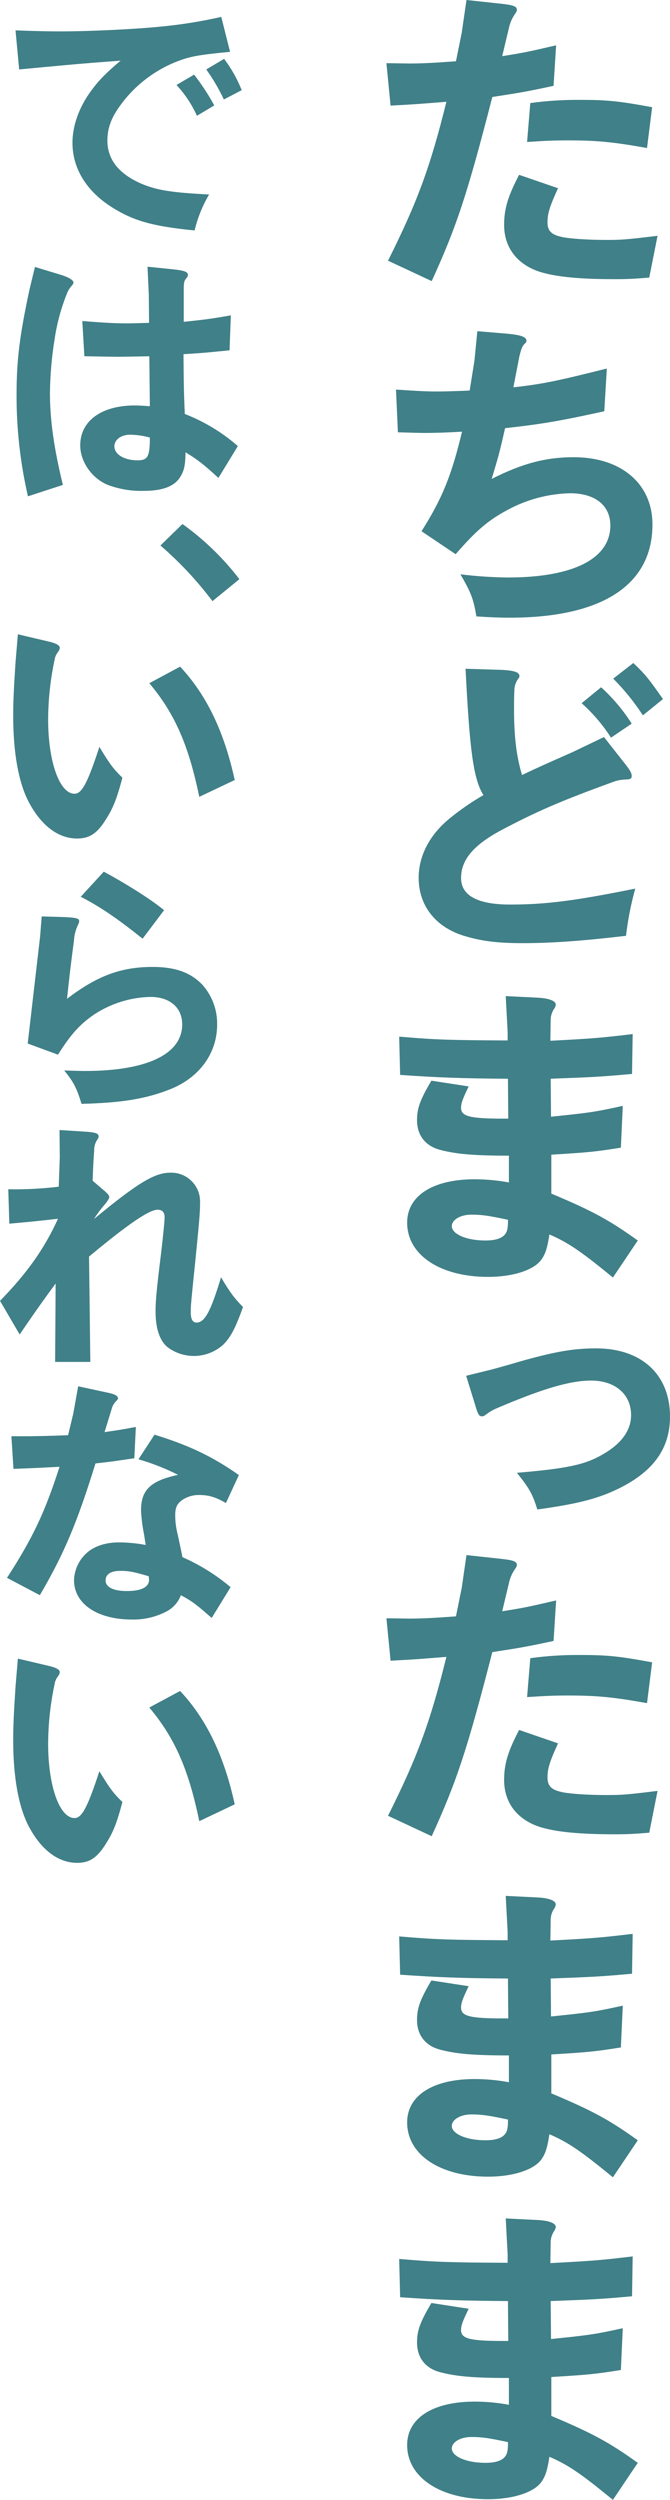 <?xml version="1.0" encoding="utf-8"?>
<!-- Generator: Adobe Illustrator 25.2.1, SVG Export Plug-In . SVG Version: 6.00 Build 0)  -->
<svg version="1.1" id="レイヤー_1" xmlns="http://www.w3.org/2000/svg" xmlns:xlink="http://www.w3.org/1999/xlink" x="0px"
	 y="0px" width="222.646px" height="830.517px" viewBox="0 0 222.646 830.517" style="enable-background:new 0 0 222.646 830.517;"
	 xml:space="preserve">
<style type="text/css">
	.st0{fill:#408088;}
</style>
<g id="グループ_173" transform="translate(-381.874 -325.668)">
	<path id="パス_118" class="st0" d="M548.656,326.938c3.817,0.424,4.983,0.848,4.983,2.014c0,0.424-0.106,0.53-0.637,1.378
		c-0.98,1.403-1.665,2.992-2.013,4.668l-2.226,9.329c7.314-1.167,8.8-1.485,17.914-3.605l-0.848,13.463
		c-9.434,2.014-10.812,2.226-20.352,3.71c-8.375,32.543-11.873,43.037-20.141,61.164l-14.523-6.785
		c9.753-19.5,13.993-30.953,19.4-52.789c-9.222,0.742-10.6,0.848-18.55,1.272l-1.378-14.1l7.526,0.106
		c4.77,0,8.162-0.212,15.582-0.742l1.908-9.435l1.59-10.918L548.656,326.938z M567.313,388.207c-2.862,6.255-3.5,8.481-3.5,11.343
		c0,2.65,1.166,4.028,4.452,4.77c2.438,0.636,9.01,1.06,15.158,1.06c4.877,0,6.573-0.106,16.961-1.378l-2.756,13.887
		c-5.089,0.423-7.315,0.529-11.448,0.529c-11.555,0-19.505-0.742-24.911-2.438c-7.526-2.438-11.873-8.056-11.873-15.582
		c0-5.406,1.272-9.54,4.983-16.643L567.313,388.207z M558.091,359.907c5.514-0.755,11.076-1.11,16.642-1.06
		c9.011,0,12.933,0.424,23.851,2.438l-1.7,13.569c-11.131-2.015-16.749-2.545-26.183-2.545c-4.452,0-7.42,0.106-13.674,0.53
		L558.091,359.907z"/>
	<path id="パス_119" class="st0" d="M539.54,445.447l0.954-9.752l10.07,0.848c4.453,0.424,6.255,1.06,6.255,2.332
		c0,0.424-0.106,0.53-0.848,1.272c-0.637,0.742-0.954,1.7-1.484,3.816l-2.014,10.389c9.328-1.061,13.78-1.908,31.058-6.254
		l-0.847,14.2c-14.523,3.18-20.459,4.24-32.968,5.618c-1.8,7.95-2.119,9.116-4.451,16.854c10.282-5.193,18.126-7.208,27.242-7.208
		c15.795,0,26.183,8.8,26.183,22.367c0,20.034-16.643,30.953-47.489,30.953c-3.392,0-5.83-0.106-11.025-0.424
		c-0.954-5.831-1.8-7.95-5.3-13.993c5.241,0.648,10.514,1.002,15.794,1.06c21.731,0,34.027-6.254,34.027-17.278
		c0-6.678-5.088-10.707-13.356-10.707c-7.184,0.165-14.229,2.018-20.565,5.407c-6.571,3.5-10.494,6.784-17.49,14.84l-11.342-7.632
		c7-11.024,10.07-18.869,13.462-33.073c-5.406,0.318-9.54,0.424-12.19,0.424c-2.014,0-5.088-0.106-9.116-0.212l-0.637-14.2
		c6.467,0.424,9.541,0.636,13.675,0.636c2.438,0,6.042-0.106,10.812-0.318L539.54,445.447z"/>
	<path id="パス_120" class="st0" d="M589.999,579.962c1.377,1.8,1.8,2.65,1.8,3.5s-0.425,1.166-1.8,1.166
		c-1.217,0.028-2.426,0.206-3.6,0.531c-18.127,6.571-26.183,10.07-38.374,16.536c-8.9,4.876-12.932,9.646-12.932,15.688
		c0,5.83,5.512,8.8,16.325,8.8c11.872,0,21.624-1.272,41.553-5.3c-1.422,5.144-2.45,10.389-3.074,15.689
		c-14.523,1.7-24.7,2.438-34.345,2.438c-8.057,0-13.357-0.636-18.763-2.226c-9.964-2.756-15.794-10.071-15.794-19.505
		c0-7.208,3.6-14.2,10.176-19.61c3.561-2.919,7.354-5.542,11.342-7.844c-3.286-5.3-4.558-14.523-5.936-41.977l10.388,0.318
		c5.513,0.106,7.527,0.742,7.527,2.12c0,0.318-0.106,0.529-0.53,1.06c-0.749,1.093-1.155,2.385-1.166,3.71
		c-0.106,2.544-0.106,4.558-0.106,5.83c0,9.434,0.742,15.794,2.649,22.261c5.831-2.757,7.739-3.6,16.855-7.633l10.388-4.982
		L589.999,579.962z M581.625,553.992c3.915,3.556,7.337,7.62,10.174,12.084l-6.89,4.664c-2.711-4.245-5.993-8.097-9.753-11.448
		L581.625,553.992z M592.331,545.936c3.922,3.709,5.088,5.194,9.858,11.978l-6.678,5.406c-2.86-4.39-6.164-8.475-9.859-12.19
		L592.331,545.936z"/>
	<path id="パス_121" class="st0" d="M550.564,668.471l-0.635-11.873l10.812,0.53c3.6,0.212,5.83,1.06,5.83,2.332
		c-0.063,0.413-0.207,0.809-0.424,1.166c-0.761,1.053-1.203,2.303-1.272,3.6l-0.106,7.208c14.2-0.742,16.749-0.954,27.349-2.226
		l-0.212,13.251c-10.495,0.954-12.933,1.06-27.031,1.59l0.106,12.614c12.3-1.272,14.31-1.484,23.851-3.6l-0.637,13.886
		c-8.586,1.379-10.918,1.59-23.108,2.332v12.933c13.886,5.83,19.4,8.9,28.726,15.582l-8.268,12.3
		c-10.706-8.8-14.946-11.66-21.094-14.311c-0.742,4.771-1.378,6.572-2.756,8.481c-2.544,3.391-9.434,5.618-17.6,5.618
		c-16.006,0-26.924-7.315-26.924-18.021c0-8.9,8.48-14.417,22.472-14.417c3.805,0.009,7.602,0.364,11.343,1.061v-8.9
		c-11.767,0-17.6-0.531-22.791-1.909c-4.982-1.272-7.738-4.876-7.738-9.858c0-3.922,0.954-6.678,4.77-13.144l12.4,1.908
		c-1.908,3.922-2.544,5.512-2.544,7.1c0,2.862,2.968,3.6,13.993,3.6h1.7l-0.106-13.25c-16.112-0.106-23.532-0.424-35.828-1.272
		l-0.319-12.721c12.4,1.061,16.749,1.166,36.041,1.272L550.564,668.471z M550.67,730.907c-6.465-1.378-8.692-1.7-12.19-1.7
		c-3.6,0-6.466,1.7-6.466,3.816c0,2.65,4.876,4.77,11.131,4.77c4.345,0,6.784-1.166,7.313-3.71c0.154-0.803,0.225-1.62,0.212-2.438
		L550.67,730.907z"/>
	<path id="パス_122" class="st0" d="M545.371,780.62c3.921-1.059,7.208-2.014,9.328-2.65c11.66-3.286,17.808-4.346,25.228-4.346
		c15.159,0,24.593,8.692,24.593,22.685c0,10.388-5.3,18.02-16.749,23.744c-7,3.5-14.2,5.3-27.348,7.1
		c-1.59-5.194-2.65-7-6.784-12.19c16.43-1.378,22.578-2.65,28.408-6.042c6.361-3.6,9.54-8.056,9.54-13.145
		c0-6.889-5.3-11.448-13.25-11.448c-7,0-16.112,2.65-31.694,9.328c-0.806,0.37-1.585,0.795-2.332,1.273
		c-1.7,1.271-1.7,1.271-2.333,1.271c-0.742,0-1.166-0.529-1.7-2.12l-3.5-11.342L545.371,780.62z"/>
	<path id="パス_123" class="st0" d="M548.656,843.584c3.817,0.424,4.983,0.848,4.983,2.014c0,0.423-0.106,0.53-0.637,1.378
		c-0.98,1.402-1.665,2.989-2.013,4.664l-2.226,9.328c7.314-1.166,8.8-1.484,17.914-3.6l-0.848,13.462
		c-9.434,2.015-10.812,2.227-20.352,3.71c-8.378,32.539-11.878,43.033-20.141,61.158l-14.523-6.784
		c9.753-19.505,13.993-30.953,19.4-52.79c-9.222,0.742-10.6,0.849-18.55,1.272l-1.378-14.1l7.526,0.106
		c4.77,0,8.162-0.212,15.582-0.742l1.908-9.435l1.59-10.918L548.656,843.584z M567.313,904.853c-2.862,6.254-3.5,8.48-3.5,11.342
		c0,2.651,1.166,4.029,4.452,4.771c2.438,0.636,9.01,1.059,15.158,1.059c4.877,0,6.573-0.1,16.961-1.378l-2.756,13.887
		c-5.089,0.424-7.315,0.53-11.448,0.53c-11.555,0-19.505-0.742-24.911-2.438c-7.526-2.439-11.873-8.057-11.873-15.582
		c0-5.406,1.272-9.541,4.983-16.643L567.313,904.853z M558.091,876.553c5.514-0.756,11.076-1.111,16.642-1.061
		c9.011,0,12.933,0.424,23.851,2.439l-1.7,13.568c-11.131-2.015-16.749-2.544-26.183-2.544c-4.452,0-7.42,0.106-13.674,0.529
		L558.091,876.553z"/>
	<path id="パス_124" class="st0" d="M550.564,967.398l-0.635-11.874l10.812,0.531c3.6,0.212,5.83,1.06,5.83,2.332
		c-0.062,0.413-0.207,0.809-0.424,1.166c-0.761,1.053-1.203,2.303-1.272,3.6l-0.106,7.208c14.2-0.742,16.749-0.954,27.349-2.225
		l-0.212,13.25c-10.495,0.954-12.933,1.059-27.031,1.59l0.106,12.614c12.3-1.272,14.31-1.484,23.851-3.6l-0.637,13.886
		c-8.586,1.378-10.918,1.59-23.108,2.332v12.933c13.886,5.83,19.4,8.9,28.726,15.582l-8.268,12.3
		c-10.706-8.8-14.946-11.661-21.094-14.311c-0.742,4.771-1.378,6.572-2.756,8.481c-2.544,3.391-9.434,5.618-17.6,5.618
		c-16.006,0-26.924-7.315-26.924-18.021c0-8.9,8.48-14.417,22.472-14.417c3.805,0.009,7.602,0.364,11.343,1.061v-8.9
		c-11.767,0-17.6-0.53-22.791-1.908c-4.982-1.272-7.738-4.876-7.738-9.858c0-3.922,0.954-6.678,4.77-13.145l12.4,1.909
		c-1.908,3.921-2.544,5.512-2.544,7.1c0,2.862,2.968,3.6,13.993,3.6h1.7l-0.106-13.25c-16.112-0.106-23.532-0.424-35.828-1.272
		l-0.319-12.721c12.4,1.06,16.749,1.166,36.041,1.272L550.564,967.398z M550.67,1029.833c-6.465-1.378-8.692-1.7-12.19-1.7
		c-3.6,0-6.466,1.7-6.466,3.816c0,2.65,4.876,4.77,11.131,4.77c4.345,0,6.784-1.166,7.313-3.71c0.154-0.803,0.225-1.62,0.212-2.438
		L550.67,1029.833z"/>
	<path id="パス_125" class="st0" d="M550.564,1074.56l-0.635-11.874l10.812,0.531c3.6,0.212,5.83,1.06,5.83,2.332
		c-0.063,0.413-0.207,0.809-0.424,1.166c-0.761,1.053-1.203,2.303-1.272,3.6l-0.106,7.208c14.2-0.742,16.749-0.954,27.349-2.225
		l-0.212,13.25c-10.495,0.954-12.933,1.059-27.031,1.59l0.106,12.614c12.3-1.272,14.31-1.484,23.851-3.6l-0.637,13.886
		c-8.586,1.378-10.918,1.59-23.108,2.332v12.933c13.886,5.83,19.4,8.9,28.726,15.582l-8.268,12.3
		c-10.706-8.8-14.946-11.661-21.094-14.311c-0.742,4.771-1.378,6.572-2.756,8.481c-2.544,3.391-9.434,5.618-17.6,5.618
		c-16.006,0-26.924-7.315-26.924-18.021c0-8.9,8.48-14.417,22.472-14.417c3.805,0.009,7.602,0.364,11.343,1.061v-8.905
		c-11.767,0-17.6-0.53-22.791-1.908c-4.982-1.272-7.738-4.876-7.738-9.858c0-3.922,0.954-6.678,4.77-13.145l12.4,1.909
		c-1.908,3.921-2.544,5.512-2.544,7.1c0,2.862,2.968,3.6,13.993,3.6h1.7l-0.106-13.25c-16.112-0.106-23.532-0.424-35.828-1.272
		l-0.319-12.721c12.4,1.06,16.749,1.166,36.041,1.272L550.564,1074.56z M550.67,1136.995c-6.465-1.378-8.692-1.7-12.19-1.7
		c-3.6,0-6.466,1.7-6.466,3.816c0,2.65,4.876,4.77,11.131,4.77c4.345,0,6.784-1.166,7.313-3.71c0.154-0.803,0.225-1.62,0.212-2.438
		L550.67,1136.995z"/>
	<path id="パス_126" class="st0" d="M387.033,335.756c6.622,0.258,11.7,0.344,14.964,0.344c8.944,0,24.252-0.688,32.765-1.548
		c6.945-0.632,13.84-1.723,20.64-3.268l2.924,11.61c-10.836,1.032-13.5,1.547-18.232,3.439c-7.344,2.997-13.693,8.005-18.318,14.448
		c-3.009,4.128-4.214,7.568-4.214,11.61c0,6.45,4.042,11.352,12.041,14.62c4.815,1.892,9.631,2.666,21.757,3.268
		c-2.189,3.724-3.812,7.752-4.816,11.953c-13.158-1.29-19.522-3.009-25.971-6.794c-9.46-5.417-14.62-13.329-14.62-22.359
		c0-5.59,2.15-11.7,6.106-17.114c2.494-3.44,4.9-5.934,9.89-10.148c-14.878,1.119-17.2,1.376-33.712,2.925L387.033,335.756z
		 M446.372,350.461c2.511,3.223,4.755,6.645,6.708,10.234l-5.762,3.44c-1.693-3.758-3.988-7.215-6.794-10.234L446.372,350.461z
		 M456.348,345.216c2.407,3.191,4.374,6.691,5.848,10.406l-5.934,3.1c-1.636-3.499-3.594-6.838-5.848-9.975L456.348,345.216z"/>
	<path id="パス_127" class="st0" d="M401.999,416.94c2.58,0.774,4.3,1.806,4.3,2.579c0,0.259-0.172,0.6-0.688,1.205
		c-0.288,0.321-0.547,0.666-0.774,1.032c-0.282,0.43-0.513,0.892-0.688,1.376c-1.977,4.891-3.363,10.001-4.128,15.221
		c-0.959,5.916-1.477,11.895-1.548,17.888c0,9.03,1.376,18.576,4.3,30.529l-11.61,3.785c-2.569-11.139-3.839-22.539-3.784-33.97
		c0-11.266,1.032-19.522,4.3-34.743l1.806-7.482L401.999,416.94z M431.324,423.647l-0.429-9.373l8.427,0.86
		c3.956,0.43,4.988,0.86,4.988,1.892c0,0.43-0.086,0.516-0.6,1.2c-0.6,0.689-0.688,1.205-0.774,2.752v11.61
		c7.138-0.774,8.256-0.86,15.652-2.15l-0.43,11.61c-6.966,0.688-8.084,0.86-15.308,1.29c0.086,10.062,0.086,11.61,0.43,19.866
		c6.454,2.499,12.42,6.108,17.63,10.664l-6.45,10.578c-5.074-4.644-6.88-6.02-10.922-8.514c-0.086,4.213-0.43,6.1-1.806,8.255
		c-1.892,3.011-5.762,4.558-11.954,4.558c-4.197,0.143-8.38-0.558-12.3-2.063c-5.16-2.236-8.944-7.654-8.944-13.072
		c0-8.084,7.051-13.244,18.146-13.244c1.117,0,2.752,0.086,4.987,0.258l-0.172-16.6c-4.472,0.086-7.912,0.172-10.147,0.172
		c-2.494,0-6.365-0.086-11.438-0.172l-0.688-11.7c7.568,0.6,11.007,0.774,15.049,0.774c1.548,0,3.957-0.086,7.138-0.171
		L431.324,423.647z M431.668,471.033c-2.129-0.593-4.326-0.911-6.536-0.946c-3.009,0-5.245,1.634-5.245,3.87
		c0,2.666,3.267,4.644,7.739,4.644c3.183,0,3.957-1.2,4.042-6.536V471.033z"/>
	<path id="パス_128" class="st0" d="M452.478,525.386c-5.09-6.759-10.885-12.957-17.286-18.49l7.31-7.138
		c7.177,5.138,13.553,11.311,18.92,18.318L452.478,525.386z"/>
	<path id="パス_129" class="st0" d="M398.385,538.887c2.15,0.516,3.354,1.2,3.354,1.978c-0.033,0.473-0.213,0.925-0.516,1.29
		c-0.344,0.515-0.6,0.86-0.6,0.86c-0.086,0.171-0.258,0.6-0.43,1.031c-1.508,6.778-2.286,13.697-2.322,20.64
		c0,14.018,3.784,24.682,8.772,24.682c2.408,0,4.3-3.44,8.255-15.566c3.44,5.676,4.559,7.224,7.655,10.234
		c-1.892,7.138-3.1,10.148-5.591,14.018c-2.837,4.557-5.417,6.192-9.459,6.192c-6.364,0-12.04-4.387-16.168-12.3
		c-3.354-6.536-5.074-16.34-5.074-28.466c0-4.558,0.172-8.686,0.774-17.8l0.774-9.288L398.385,538.887z M441.728,547.143
		c8.772,9.374,14.62,21.5,18.146,37.667l-11.782,5.59c-3.526-17.114-8.084-27.606-16.6-37.754L441.728,547.143z"/>
	<path id="パス_130" class="st0" d="M402.341,630.306c4.73,0.172,5.848,0.43,5.848,1.376c0,0.344-0.086,0.6-0.6,1.72
		c-0.646,1.439-1.025,2.983-1.118,4.558c-1.2,9.288-1.376,10.663-2.322,19.521c10.061-7.653,17.974-10.577,28.465-10.577
		c7.568,0,12.728,1.892,16.6,6.02c3.193,3.63,4.911,8.324,4.816,13.157c0,9.46-5.848,17.544-15.48,21.414
		c-8.17,3.268-16.254,4.558-29.583,4.9c-1.634-5.332-2.666-7.31-5.762-11.094c3.01,0.086,5.332,0.172,6.88,0.172
		c20.639,0,32.335-5.59,32.335-15.48c0-5.59-4.128-9.116-10.492-9.116c-6.639,0.124-13.108,2.122-18.661,5.763
		c-4.816,3.267-7.826,6.621-12.126,13.415l-10.062-3.7l4.128-35.6l0.516-6.622L402.341,630.306z M416.358,615.256
		c7.827,4.214,16.426,9.718,20.038,12.814l-7.138,9.46c-8.342-6.708-14.189-10.664-20.553-13.932L416.358,615.256z"/>
	<path id="パス_131" class="st0" d="M384.625,720.778c5.603,0.088,11.205-0.199,16.77-0.86l0.344-9.8l-0.086-9.03l9.374,0.6
		c2.838,0.258,3.612,0.6,3.612,1.548c0,0.344,0,0.344-0.516,1.2c-0.632,0.972-0.961,2.109-0.946,3.268
		c-0.258,3.956-0.345,4.9-0.516,10.233l4.213,3.613c0.86,0.774,1.291,1.29,1.291,1.8c0,0.431-0.344,1.033-1.2,2.151
		c-1.426,1.614-2.72,3.339-3.869,5.16c14.362-11.868,20.123-15.394,25.283-15.394c5.282-0.227,9.749,3.87,9.976,9.152
		c0.012,0.274,0.012,0.549,0,0.824c0,3.01-0.172,5.332-1.548,19.092c-1.376,13.415-1.548,14.877-1.548,17.371
		c0,2.236,0.688,3.354,1.892,3.354c2.752,0,4.73-3.612,8.17-15.049c3.182,5.332,4.386,6.879,7.31,9.889
		c-2.58,7.138-4.042,9.89-6.45,12.384c-5.206,4.815-13.123,5.178-18.748,0.86c-2.58-2.236-3.869-6.278-3.869-11.868
		c0-3.439,0.343-7.223,1.891-19.693c0.688-5.935,1.118-10.321,1.118-11.525c0-1.633-0.774-2.493-2.322-2.493
		c-2.838,0-9.976,4.9-22.789,15.566l0.43,35h-11.7l0.172-26.058c-3.7,5.074-5.676,7.74-11.954,16.942l-6.536-11.179
		c8.858-9.031,14.792-17.372,19.264-27.262c-7.654,0.859-8.686,0.945-16.168,1.634L384.625,720.778z"/>
	<path id="パス_132" class="st0" d="M384.199,849.863c8.686-13.416,12.642-21.929,17.458-36.893
		c-6.88,0.343-7.912,0.429-15.308,0.688l-0.688-10.836h4.214c3.182,0,8.17-0.086,14.62-0.345l1.72-7.137l1.634-9.115l9.546,2.063
		c2.666,0.516,3.7,1.118,3.7,1.978c0,0.258-0.172,0.43-0.86,1.118c-0.626,0.714-1.069,1.57-1.29,2.494l-2.321,7.568
		c4.128-0.6,4.987-0.688,10.4-1.72l-0.516,10.406c-6.363,0.946-7.4,1.118-12.9,1.72c-6.191,19.952-10.491,30.1-18.489,43.773
		L384.199,849.863z M433.218,802.306c11.524,3.526,19.522,7.4,28.036,13.416l-4.3,9.288c-3.44-1.979-5.676-2.666-8.944-2.666
		c-1.919-0.03-3.804,0.509-5.418,1.548c-1.892,1.29-2.494,2.58-2.494,5.246c0.015,2.177,0.304,4.344,0.86,6.449
		c0.946,4.473,1.462,6.88,1.548,7.4c5.782,2.544,11.17,5.904,16,9.976l-6.286,10.235c-5.074-4.472-6.536-5.591-10.234-7.568
		c-0.873,2.344-2.591,4.276-4.816,5.418c-3.552,1.855-7.518,2.773-11.524,2.666c-11.438,0-19.177-5.246-19.177-13.072
		c0.115-3.502,1.671-6.801,4.3-9.116c2.408-2.15,6.191-3.44,10.492-3.44c3.03,0.003,6.054,0.29,9.03,0.86
		c-0.259-1.547-0.431-2.752-0.517-3.354c-0.559-2.692-0.904-5.423-1.032-8.169c0-6.794,3.182-9.8,12.3-11.782
		c-4.217-2.123-8.622-3.851-13.158-5.16L433.218,802.306z M431.326,849.347c-4.9-1.462-6.708-1.806-9.373-1.806
		c-3.268,0-4.989,1.118-4.989,3.182c0,2.236,2.581,3.526,7.053,3.526c4.816,0,7.395-1.29,7.395-3.784l-0.086-0.688V849.347z"/>
	<path id="パス_133" class="st0" d="M398.385,879.19c2.15,0.517,3.354,1.2,3.354,1.979c-0.033,0.473-0.213,0.925-0.516,1.29
		c-0.344,0.516-0.6,0.859-0.6,0.859c-0.086,0.173-0.258,0.6-0.43,1.033c-1.508,6.777-2.286,13.696-2.322,20.639
		c0,14.018,3.784,24.682,8.772,24.682c2.408,0,4.3-3.44,8.255-15.566c3.44,5.676,4.559,7.224,7.655,10.234
		c-1.892,7.137-3.1,10.148-5.591,14.017c-2.837,4.559-5.417,6.193-9.459,6.193c-6.364,0-12.04-4.386-16.168-12.3
		c-3.354-6.536-5.074-16.34-5.074-28.466c0-4.558,0.172-8.685,0.774-17.8l0.774-9.287L398.385,879.19z M441.728,887.446
		c8.772,9.374,14.62,21.5,18.146,37.668l-11.782,5.59c-3.526-17.114-8.084-27.6-16.6-37.754L441.728,887.446z"/>
</g>
</svg>
